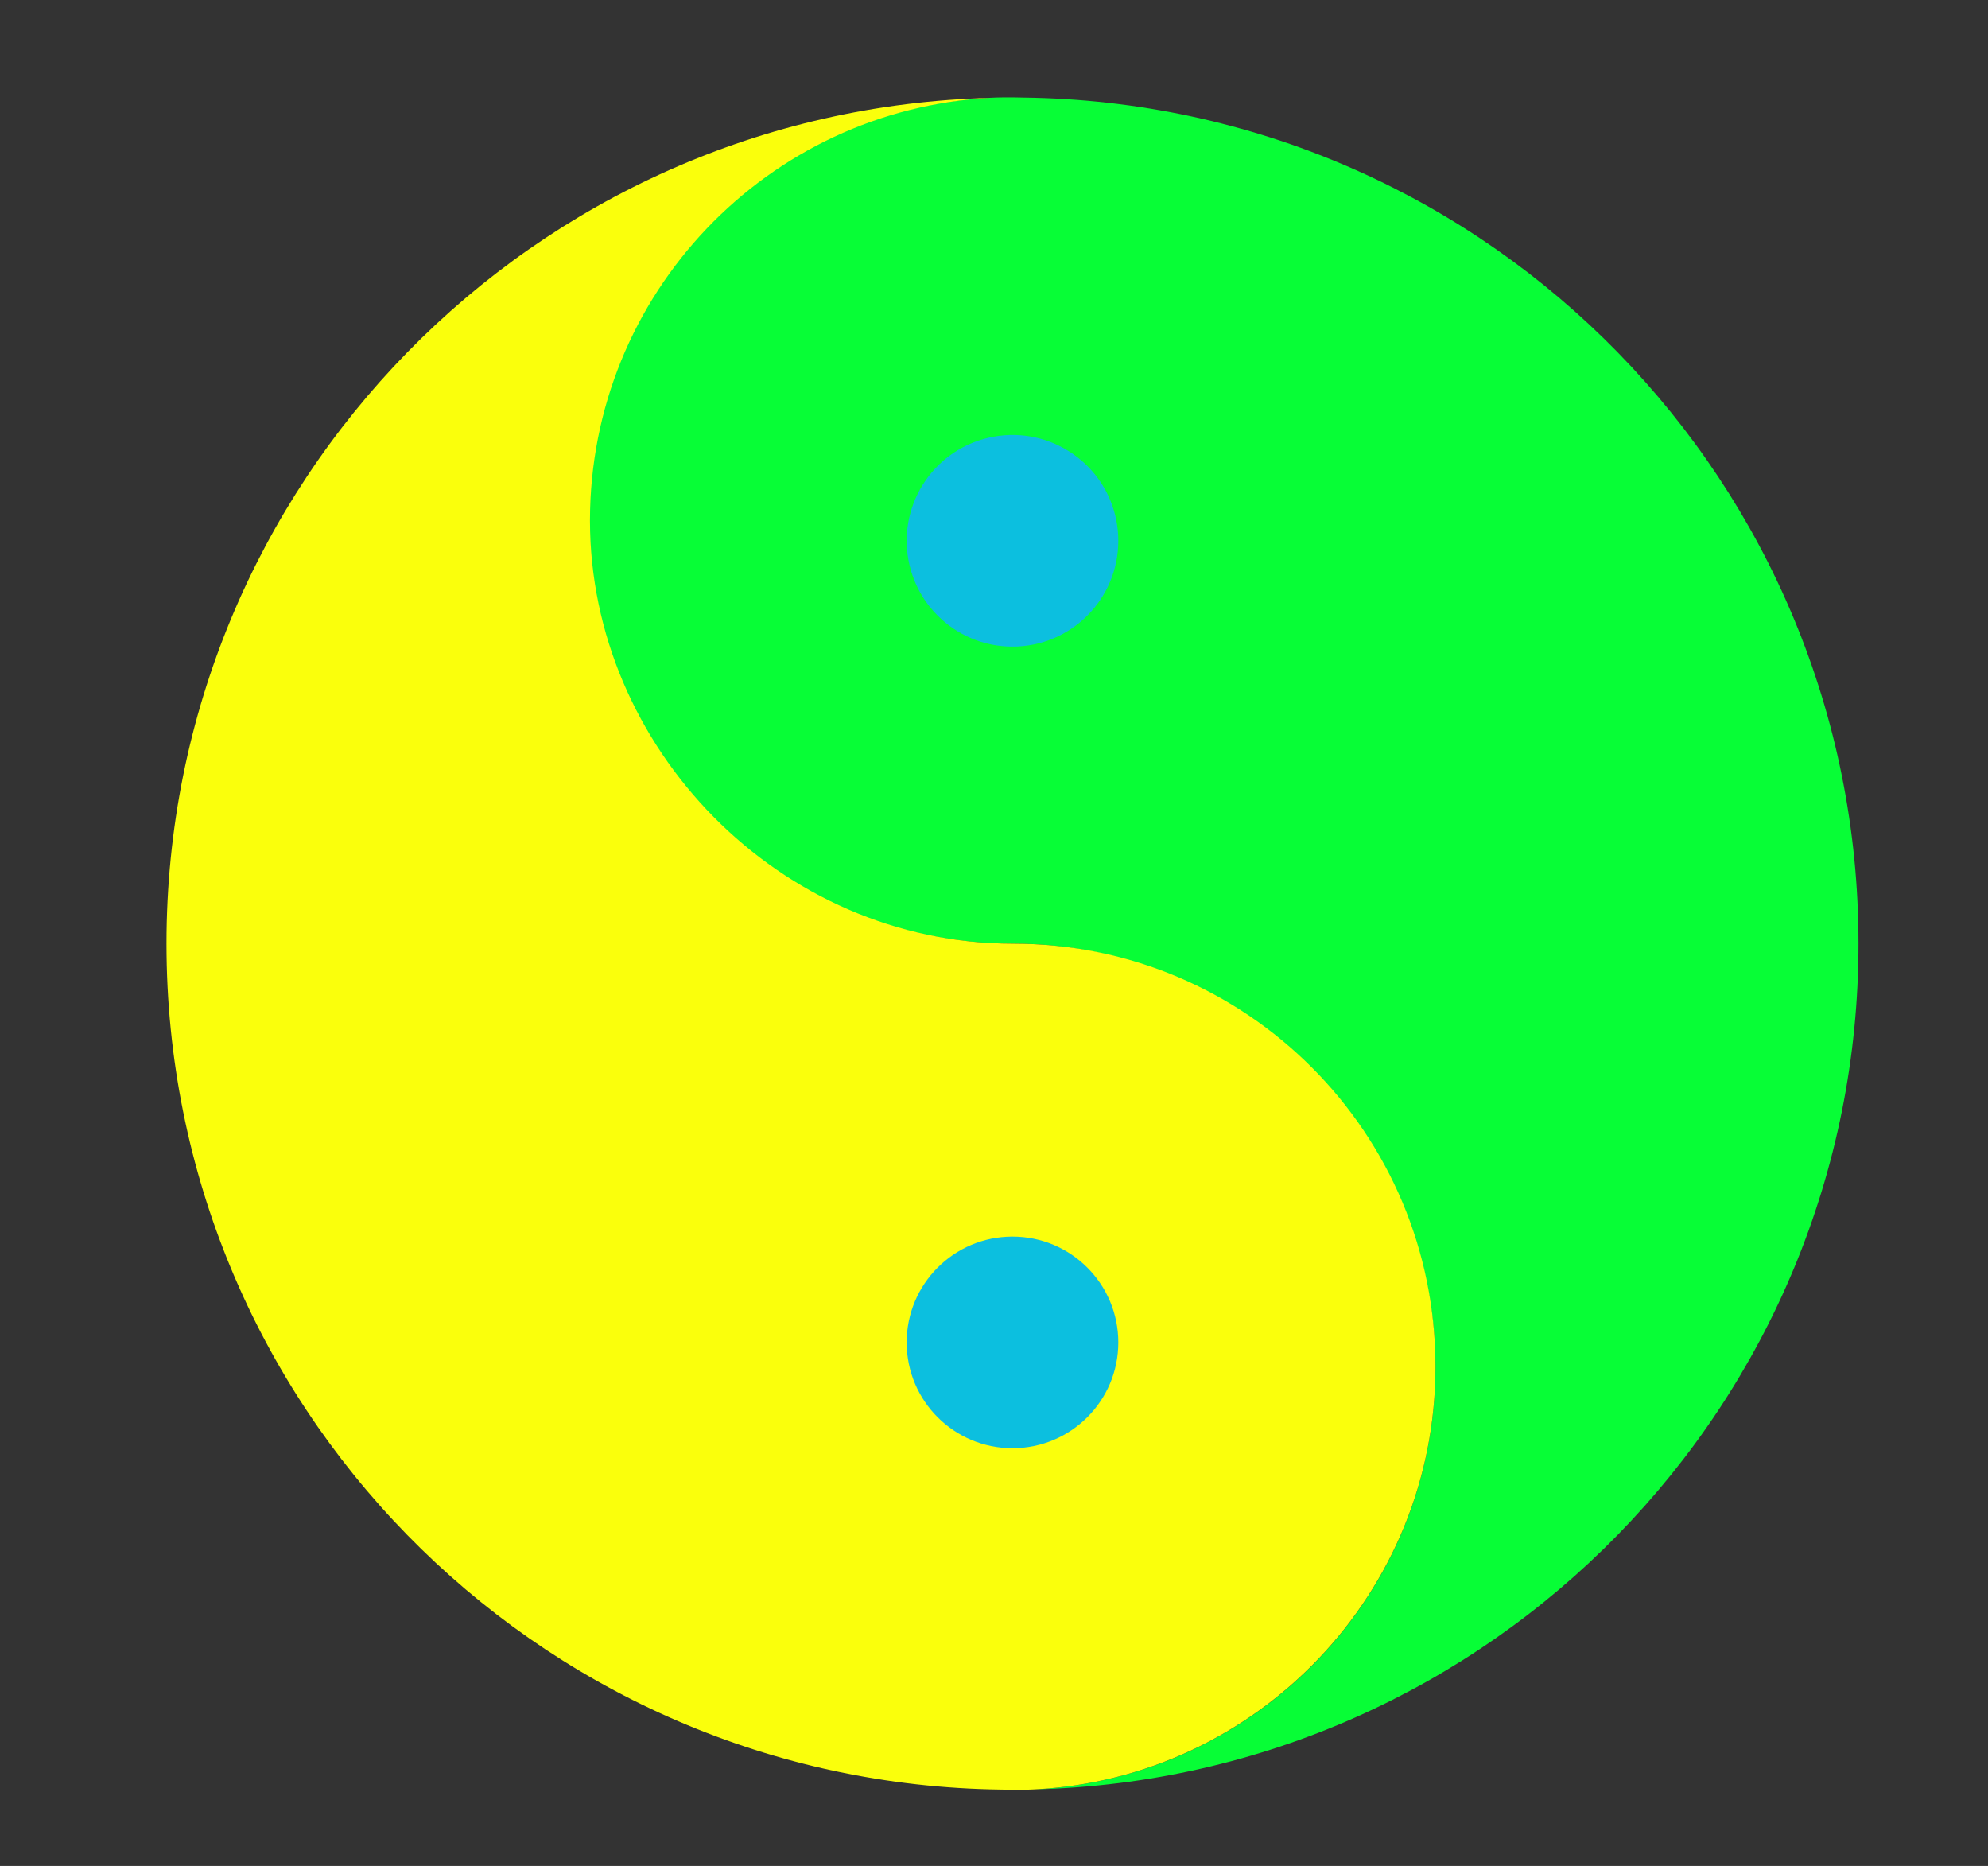 <svg xmlns="http://www.w3.org/2000/svg" xmlns:xlink="http://www.w3.org/1999/xlink" id="Camada_1" data-name="Camada 1" viewBox="0 0 289.32 271.49"><rect x="0" y="0" width="289.32" height="271.49" fill="#333333" stroke="none"/><defs><style>      .cls-1 {        clip-path: url(#clippath-6);      }      .cls-2 {        clip-path: url(#clippath-7);      }      .cls-3 {        fill: #faff0c;      }      .cls-4 {        fill: #0cc0df;      }      .cls-5 {        clip-path: url(#clippath-4);      }      .cls-6 {        fill: #07fe36;      }      .cls-7 {        clip-path: url(#clippath-9);      }      .cls-8 {        clip-path: url(#clippath-10);      }      .cls-9 {        clip-path: url(#clippath-11);      }      .cls-10 {        fill: none;      }      .cls-11 {        fill: #ffde59;      }      .cls-12 {        clip-path: url(#clippath-1);      }      .cls-13 {        clip-path: url(#clippath-5);      }      .cls-14 {        clip-path: url(#clippath-8);      }      .cls-15 {        clip-path: url(#clippath-3);      }      .cls-16 {        fill: #0cbfdf;      }      .cls-17 {        clip-path: url(#clippath-12);      }      .cls-18 {        fill: #00bf63;      }      .cls-19 {        clip-path: url(#clippath-2);      }      .cls-20 {        clip-path: url(#clippath-13);      }      .cls-21 {        clip-path: url(#clippath);      }    </style><clipPath id="clippath"><rect class="cls-10" x="86.38" y="21.34" width="174.15" height="225.42"></rect></clipPath><clipPath id="clippath-1"><rect class="cls-10" x="25.55" y="30.66" width="174.03" height="225.67"></rect></clipPath><clipPath id="clippath-2"><rect class="cls-10" x="85.59" y="14.18" width="184.9" height="246.26"></rect></clipPath><clipPath id="clippath-3"><rect class="cls-10" x="24.24" y="14.18" width="184.84" height="246.26"></rect></clipPath><clipPath id="clippath-4"><rect class="cls-10" x="131.96" y="63.28" width="30.79" height="30.79"></rect></clipPath><clipPath id="clippath-5"><circle class="cls-10" cx="147.35" cy="78.68" r="15.4"></circle></clipPath><clipPath id="clippath-6"><rect class="cls-10" x="131.9" y="63.11" width="30.87" height="31.27"></rect></clipPath><clipPath id="clippath-7"><rect class="cls-10" x="131.96" y="63.28" width="30.79" height="30.79"></rect></clipPath><clipPath id="clippath-8"><circle class="cls-10" cx="147.35" cy="78.68" r="15.4" transform="translate(-14.13 35.96) rotate(-13.28)"></circle></clipPath><clipPath id="clippath-9"><rect class="cls-10" x="131.96" y="179.92" width="30.79" height="30.79"></rect></clipPath><clipPath id="clippath-10"><path class="cls-10" d="M147.35,179.92c-8.5,0-15.4,6.89-15.4,15.4s6.89,15.39,15.4,15.39,15.4-6.89,15.4-15.39-6.89-15.4-15.4-15.4Z"></path></clipPath><clipPath id="clippath-11"><rect class="cls-10" x="131.9" y="179.87" width="30.87" height="30.87"></rect></clipPath><clipPath id="clippath-12"><rect class="cls-10" x="131.96" y="179.92" width="30.79" height="30.79"></rect></clipPath><clipPath id="clippath-13"><path class="cls-10" d="M147.35,179.92c-8.5,0-15.4,6.89-15.4,15.4s6.89,15.39,15.4,15.39,15.4-6.89,15.4-15.39-6.89-15.4-15.4-15.4Z"></path></clipPath></defs><g class="cls-21"><path class="cls-11" d="M109.61,32.36c.44-.32.93-.68,1.43-1.02,1.11-.78,1.97-1.34,2.77-1.79.91-.56,1.67-1.01,2.44-1.43.77-.41,1.58-.83,2.4-1.22.76-.36,1.43-.68,2.16-.99.95-.42,1.89-.79,2.87-1.14.57-.21,1.06-.38,1.54-.54l.74-.25c.2-.05.4-.12.6-.19,1.56-.49,3.34-.94,5.15-1.3,1.91-.4,3.76-.69,5.58-.86.95-.09,1.93-.19,2.89-.23.97-.04,1.95-.07,2.91-.07,64.81,0,117.54,52.73,117.54,117.54,0,48.15-29.1,89.64-70.64,107.78,11.88-11.96,19.21-28.42,19.21-46.56,0-36.46-29.66-66.12-66.12-66.12-31.05,0-56.32-25.27-56.32-56.32,0-5.54.81-11,2.38-16.24.2-.7.41-1.32.65-1.96l.08-.25c.15-.48.32-.94.5-1.39l.09-.24c.2-.57.41-1.1.65-1.64l.17-.46c.3-.7.58-1.34.9-1.99l.37-.73c.26-.56.56-1.13.86-1.67l.28-.57c.37-.68.66-1.18.97-1.67.48-.82.87-1.48,1.3-2.11.41-.64.73-1.09,1.05-1.54.17-.25.26-.38.36-.53l.19-.26c.25-.38.54-.73.83-1.1.6-.78,1.07-1.36,1.58-1.95l.16-.2c.23-.29.46-.56.72-.83.4-.45.7-.78,1.01-1.1,1.11-1.21,2.34-2.41,3.67-3.63.42-.36.95-.81,1.48-1.26l.4-.36c.49-.38.99-.79,1.52-1.17l.7-.48Z"></path></g><g class="cls-12"><path class="cls-18" d="M199.42,200.09c0,31.06-25.27,56.32-56.32,56.32-64.81,0-117.54-52.73-117.54-117.54,0-48.69,28.9-90.12,70.85-108.03-.58.58-1.15,1.18-1.7,1.76-.29.29-.7.73-1.1,1.2-.41.44-.79.89-1.15,1.34-.6.71-1.18,1.42-1.72,2.16-.38.49-.81,1.02-1.19,1.58-.17.23-.32.45-.48.68-.44.58-.82,1.17-1.22,1.77-.48.68-1.02,1.58-1.52,2.45-.34.53-.78,1.27-1.18,2.01-.12.2-.25.45-.37.72-.34.62-.66,1.24-.97,1.88-.17.32-.33.62-.46.91-.32.69-.66,1.44-.99,2.21-.11.22-.19.42-.27.64-.3.69-.56,1.38-.81,2.08-.23.52-.48,1.22-.72,1.97-.29.79-.56,1.6-.79,2.42-1.84,6.1-2.79,12.51-2.79,19.02,0,36.46,29.66,66.12,66.12,66.12,31.06.01,56.32,25.28,56.32,56.33Z"></path></g><path class="cls-4" d="M156.1,192.01c.26.43.51.86.73,1.31.22.45.42.91.6,1.38.18.47.33.95.46,1.43s.24.97.32,1.47.14.99.17,1.49c.03.5.04,1,.02,1.5-.02.5-.06,1-.12,1.5-.06.5-.15.99-.27,1.48-.11.49-.25.97-.41,1.45s-.34.94-.55,1.4c-.21.46-.44.9-.69,1.34s-.52.85-.81,1.26c-.29.41-.6.8-.93,1.18s-.68.74-1.05,1.08c-.36.34-.75.67-1.15.97-.4.31-.81.59-1.24.86-.43.26-.86.51-1.31.73-.45.22-.91.42-1.38.6-.47.18-.95.33-1.43.46-.49.13-.97.24-1.47.32-.49.08-.99.14-1.49.17-.5.03-1,.04-1.5.02-.5-.02-1-.06-1.5-.12-.5-.06-.99-.15-1.48-.27-.49-.11-.97-.25-1.44-.41-.47-.16-.94-.34-1.4-.55-.46-.21-.9-.44-1.34-.69s-.85-.52-1.26-.81c-.41-.29-.8-.6-1.18-.93-.38-.33-.74-.68-1.08-1.05s-.67-.75-.97-1.15c-.3-.4-.59-.81-.85-1.24-.26-.43-.51-.86-.73-1.31-.22-.45-.42-.91-.6-1.38-.18-.47-.33-.94-.46-1.43-.13-.48-.24-.97-.32-1.47s-.14-.99-.17-1.49c-.03-.5-.04-1-.02-1.5.02-.5.06-1,.12-1.5.06-.5.15-.99.27-1.48.11-.49.25-.97.41-1.44.16-.47.34-.94.55-1.4.21-.46.44-.9.69-1.34.25-.43.52-.85.81-1.26.29-.41.6-.8.93-1.18.33-.38.68-.74,1.05-1.08s.75-.67,1.15-.97c.4-.3.81-.59,1.24-.85.43-.26.86-.51,1.31-.73.45-.22.91-.42,1.38-.6.47-.18.95-.33,1.43-.46.49-.13.97-.23,1.47-.32s.99-.14,1.49-.17c.5-.03,1-.04,1.5-.02.5.02,1,.06,1.5.12.5.06.99.15,1.48.27.49.11.97.25,1.44.41s.94.34,1.4.55c.46.21.9.44,1.34.69s.86.52,1.26.81c.41.29.8.6,1.18.93.38.33.74.68,1.08,1.05.34.36.67.75.97,1.14.3.4.59.81.85,1.24Z"></path><path class="cls-4" d="M157.99,74.12c.12.49.21.98.28,1.48.07.5.11,1,.13,1.5s.01,1-.02,1.5c-.03.5-.09,1-.17,1.49-.08.49-.18.98-.31,1.47-.13.49-.28.96-.45,1.43s-.37.93-.59,1.38c-.22.45-.46.89-.72,1.32s-.55.84-.85,1.24c-.3.4-.63.78-.97,1.15-.34.37-.7.72-1.08,1.05s-.77.64-1.17.94c-.41.29-.83.57-1.26.82-.43.25-.88.48-1.33.69s-.92.39-1.39.56c-.47.16-.96.3-1.44.42-.49.12-.98.21-1.48.28s-1,.11-1.5.13-1,.01-1.5-.02c-.5-.03-1-.09-1.49-.17-.49-.08-.98-.18-1.47-.31-.49-.13-.96-.28-1.43-.45s-.93-.37-1.38-.59c-.45-.22-.89-.46-1.32-.73s-.84-.55-1.24-.85c-.4-.3-.78-.63-1.15-.97-.37-.34-.72-.7-1.05-1.07s-.64-.77-.94-1.17-.57-.83-.82-1.26c-.25-.43-.48-.88-.69-1.33s-.39-.92-.56-1.39-.3-.96-.42-1.44c-.12-.49-.21-.98-.28-1.48-.07-.5-.11-1-.13-1.5s-.01-1,.02-1.5c.03-.5.09-1,.17-1.49.08-.49.18-.98.31-1.47.13-.48.28-.96.45-1.43s.37-.93.59-1.38c.22-.45.46-.89.73-1.32s.55-.84.85-1.24c.3-.4.63-.78.97-1.15.34-.37.7-.72,1.07-1.05.38-.33.77-.64,1.17-.94s.83-.57,1.26-.82.88-.48,1.33-.69c.46-.21.92-.39,1.39-.56.47-.16.96-.3,1.44-.42.49-.12.98-.21,1.48-.28.5-.07,1-.11,1.5-.13s1-.01,1.5.02c.5.03,1,.09,1.49.17.49.08.98.18,1.47.31.48.13.96.28,1.43.45s.93.37,1.38.59c.45.22.89.46,1.32.72s.84.55,1.24.85.78.63,1.15.97c.37.34.72.7,1.05,1.08.33.38.65.77.94,1.17.29.41.57.83.82,1.26s.48.88.69,1.33c.21.46.39.92.56,1.39.16.47.3.96.42,1.44Z"></path><g class="cls-19"><path class="cls-6" d="M270.47,137.3c0,66.92-53.41,121.39-119.91,123.05,32.51-1.67,58.35-28.56,58.35-61.5s-27.57-61.56-61.56-61.56-61.56-27.57-61.56-61.56,25.84-59.89,58.35-61.5c1.05-.06,2.1-.06,3.21-.06,1.05,0,2.1.06,3.21.06,66.49,1.67,119.91,56.13,119.91,123.05Z"></path></g><g class="cls-15"><path class="cls-3" d="M208.91,198.85c0,32.94-25.91,59.83-58.35,61.5-1.05.06-2.1.06-3.21.06-1.05,0-2.1-.06-3.21-.06-66.49-1.67-119.91-56.07-119.91-123.05S77.66,15.91,144.21,14.24c-32.51,1.67-58.35,28.56-58.35,61.5s27.51,61.56,61.56,61.56,61.49,27.57,61.49,61.56Z"></path></g><path class="cls-3" d="M161.97,78.58c0,.48-.02.96-.07,1.43-.05.48-.12.95-.21,1.42-.09.47-.21.93-.35,1.39-.14.46-.3.91-.48,1.35-.18.44-.39.88-.61,1.3s-.47.83-.74,1.23c-.27.4-.55.78-.85,1.15-.3.37-.63.73-.96,1.06-.34.34-.69.66-1.06.96-.37.3-.75.59-1.15.85-.4.27-.81.51-1.23.74s-.85.43-1.3.61c-.44.18-.89.34-1.35.48-.46.14-.92.26-1.39.35-.47.09-.94.16-1.42.21-.48.05-.95.07-1.43.07s-.96-.02-1.43-.07c-.48-.05-.95-.12-1.42-.21-.47-.09-.93-.21-1.39-.35s-.91-.3-1.35-.48c-.44-.18-.87-.39-1.3-.61-.42-.23-.83-.47-1.23-.74-.4-.27-.78-.55-1.15-.85-.37-.3-.72-.62-1.06-.96s-.66-.69-.96-1.06c-.3-.37-.59-.75-.85-1.15-.27-.4-.51-.81-.74-1.23s-.43-.85-.61-1.3c-.18-.44-.34-.89-.48-1.35-.14-.46-.26-.92-.35-1.39-.09-.47-.16-.94-.21-1.42-.05-.48-.07-.96-.07-1.43s.02-.96.07-1.43.12-.95.21-1.42.21-.93.35-1.39c.14-.46.3-.91.48-1.35.18-.44.39-.87.61-1.3.23-.42.47-.83.74-1.23.27-.4.55-.78.85-1.15.3-.37.62-.72.96-1.06s.69-.66,1.06-.96c.37-.3.75-.59,1.15-.85.4-.27.81-.51,1.23-.74.42-.23.85-.43,1.3-.61.44-.18.89-.34,1.35-.48s.92-.26,1.39-.35c.47-.09.94-.16,1.42-.21s.95-.07,1.43-.07.96.02,1.43.07c.48.05.95.12,1.42.21.47.09.93.21,1.39.35.46.14.91.3,1.35.48.44.18.88.39,1.3.61s.83.47,1.23.74c.4.27.78.55,1.15.85.37.3.73.62,1.06.96.34.34.66.69.96,1.06.3.37.59.75.85,1.15.27.4.51.81.74,1.23.23.42.43.85.61,1.3.18.44.34.89.48,1.35s.26.92.35,1.39c.09.47.16.94.21,1.42.05.48.07.95.07,1.43Z"></path><path class="cls-6" d="M161.97,196.02c0,.48-.02.96-.07,1.43-.05.48-.12.95-.21,1.42-.09.47-.21.93-.35,1.39-.14.46-.3.91-.48,1.35-.18.44-.39.88-.61,1.3s-.47.83-.74,1.23c-.27.4-.55.78-.85,1.15-.3.37-.63.73-.96,1.06-.34.34-.69.66-1.06.96-.37.3-.75.59-1.15.85-.4.27-.81.51-1.23.74s-.85.43-1.3.61c-.44.18-.89.34-1.35.48-.46.14-.92.26-1.39.35-.47.09-.94.16-1.42.21-.48.05-.95.07-1.43.07s-.96-.02-1.43-.07c-.48-.05-.95-.12-1.42-.21-.47-.09-.93-.21-1.39-.35s-.91-.3-1.35-.48c-.44-.18-.87-.39-1.3-.61-.42-.23-.83-.47-1.23-.74-.4-.27-.78-.55-1.15-.85-.37-.3-.72-.62-1.06-.96s-.66-.69-.96-1.06c-.3-.37-.59-.75-.85-1.15-.27-.4-.51-.81-.74-1.23s-.43-.85-.61-1.3c-.18-.44-.34-.89-.48-1.35-.14-.46-.26-.92-.35-1.39-.09-.47-.16-.94-.21-1.42s-.07-.95-.07-1.43.02-.96.07-1.43.12-.95.21-1.42c.09-.47.21-.93.35-1.39.14-.46.3-.91.48-1.35.18-.44.39-.88.61-1.3s.47-.83.74-1.23c.27-.4.55-.78.85-1.15.3-.37.62-.73.96-1.06s.69-.66,1.06-.96c.37-.3.75-.59,1.15-.85.4-.27.81-.51,1.23-.74.42-.23.85-.43,1.3-.61.44-.18.89-.34,1.35-.48s.92-.26,1.39-.35c.47-.09.94-.16,1.42-.21.48-.05.95-.07,1.43-.07s.96.02,1.43.07c.48.05.95.12,1.42.21.47.09.93.21,1.39.35.46.14.91.3,1.35.48.44.18.88.39,1.3.61s.83.47,1.23.74c.4.27.78.55,1.15.85s.73.62,1.06.96c.34.34.66.69.96,1.06.3.37.59.75.85,1.15.27.4.51.81.74,1.23s.43.85.61,1.3c.18.44.34.89.48,1.35.14.46.26.92.35,1.39.09.47.16.94.21,1.42.05.48.07.95.07,1.43Z"></path><g class="cls-5"><g class="cls-13"><g class="cls-1"><g class="cls-2"><g class="cls-14"><path class="cls-16" d="M131.96,63.28h30.79v30.79h-30.79v-30.79Z"></path></g></g></g></g></g><g class="cls-7"><g class="cls-8"><g class="cls-9"><g class="cls-17"><g class="cls-20"><path class="cls-16" d="M131.96,179.92h30.79v30.79h-30.79v-30.79Z"></path></g></g></g></g></g></svg>